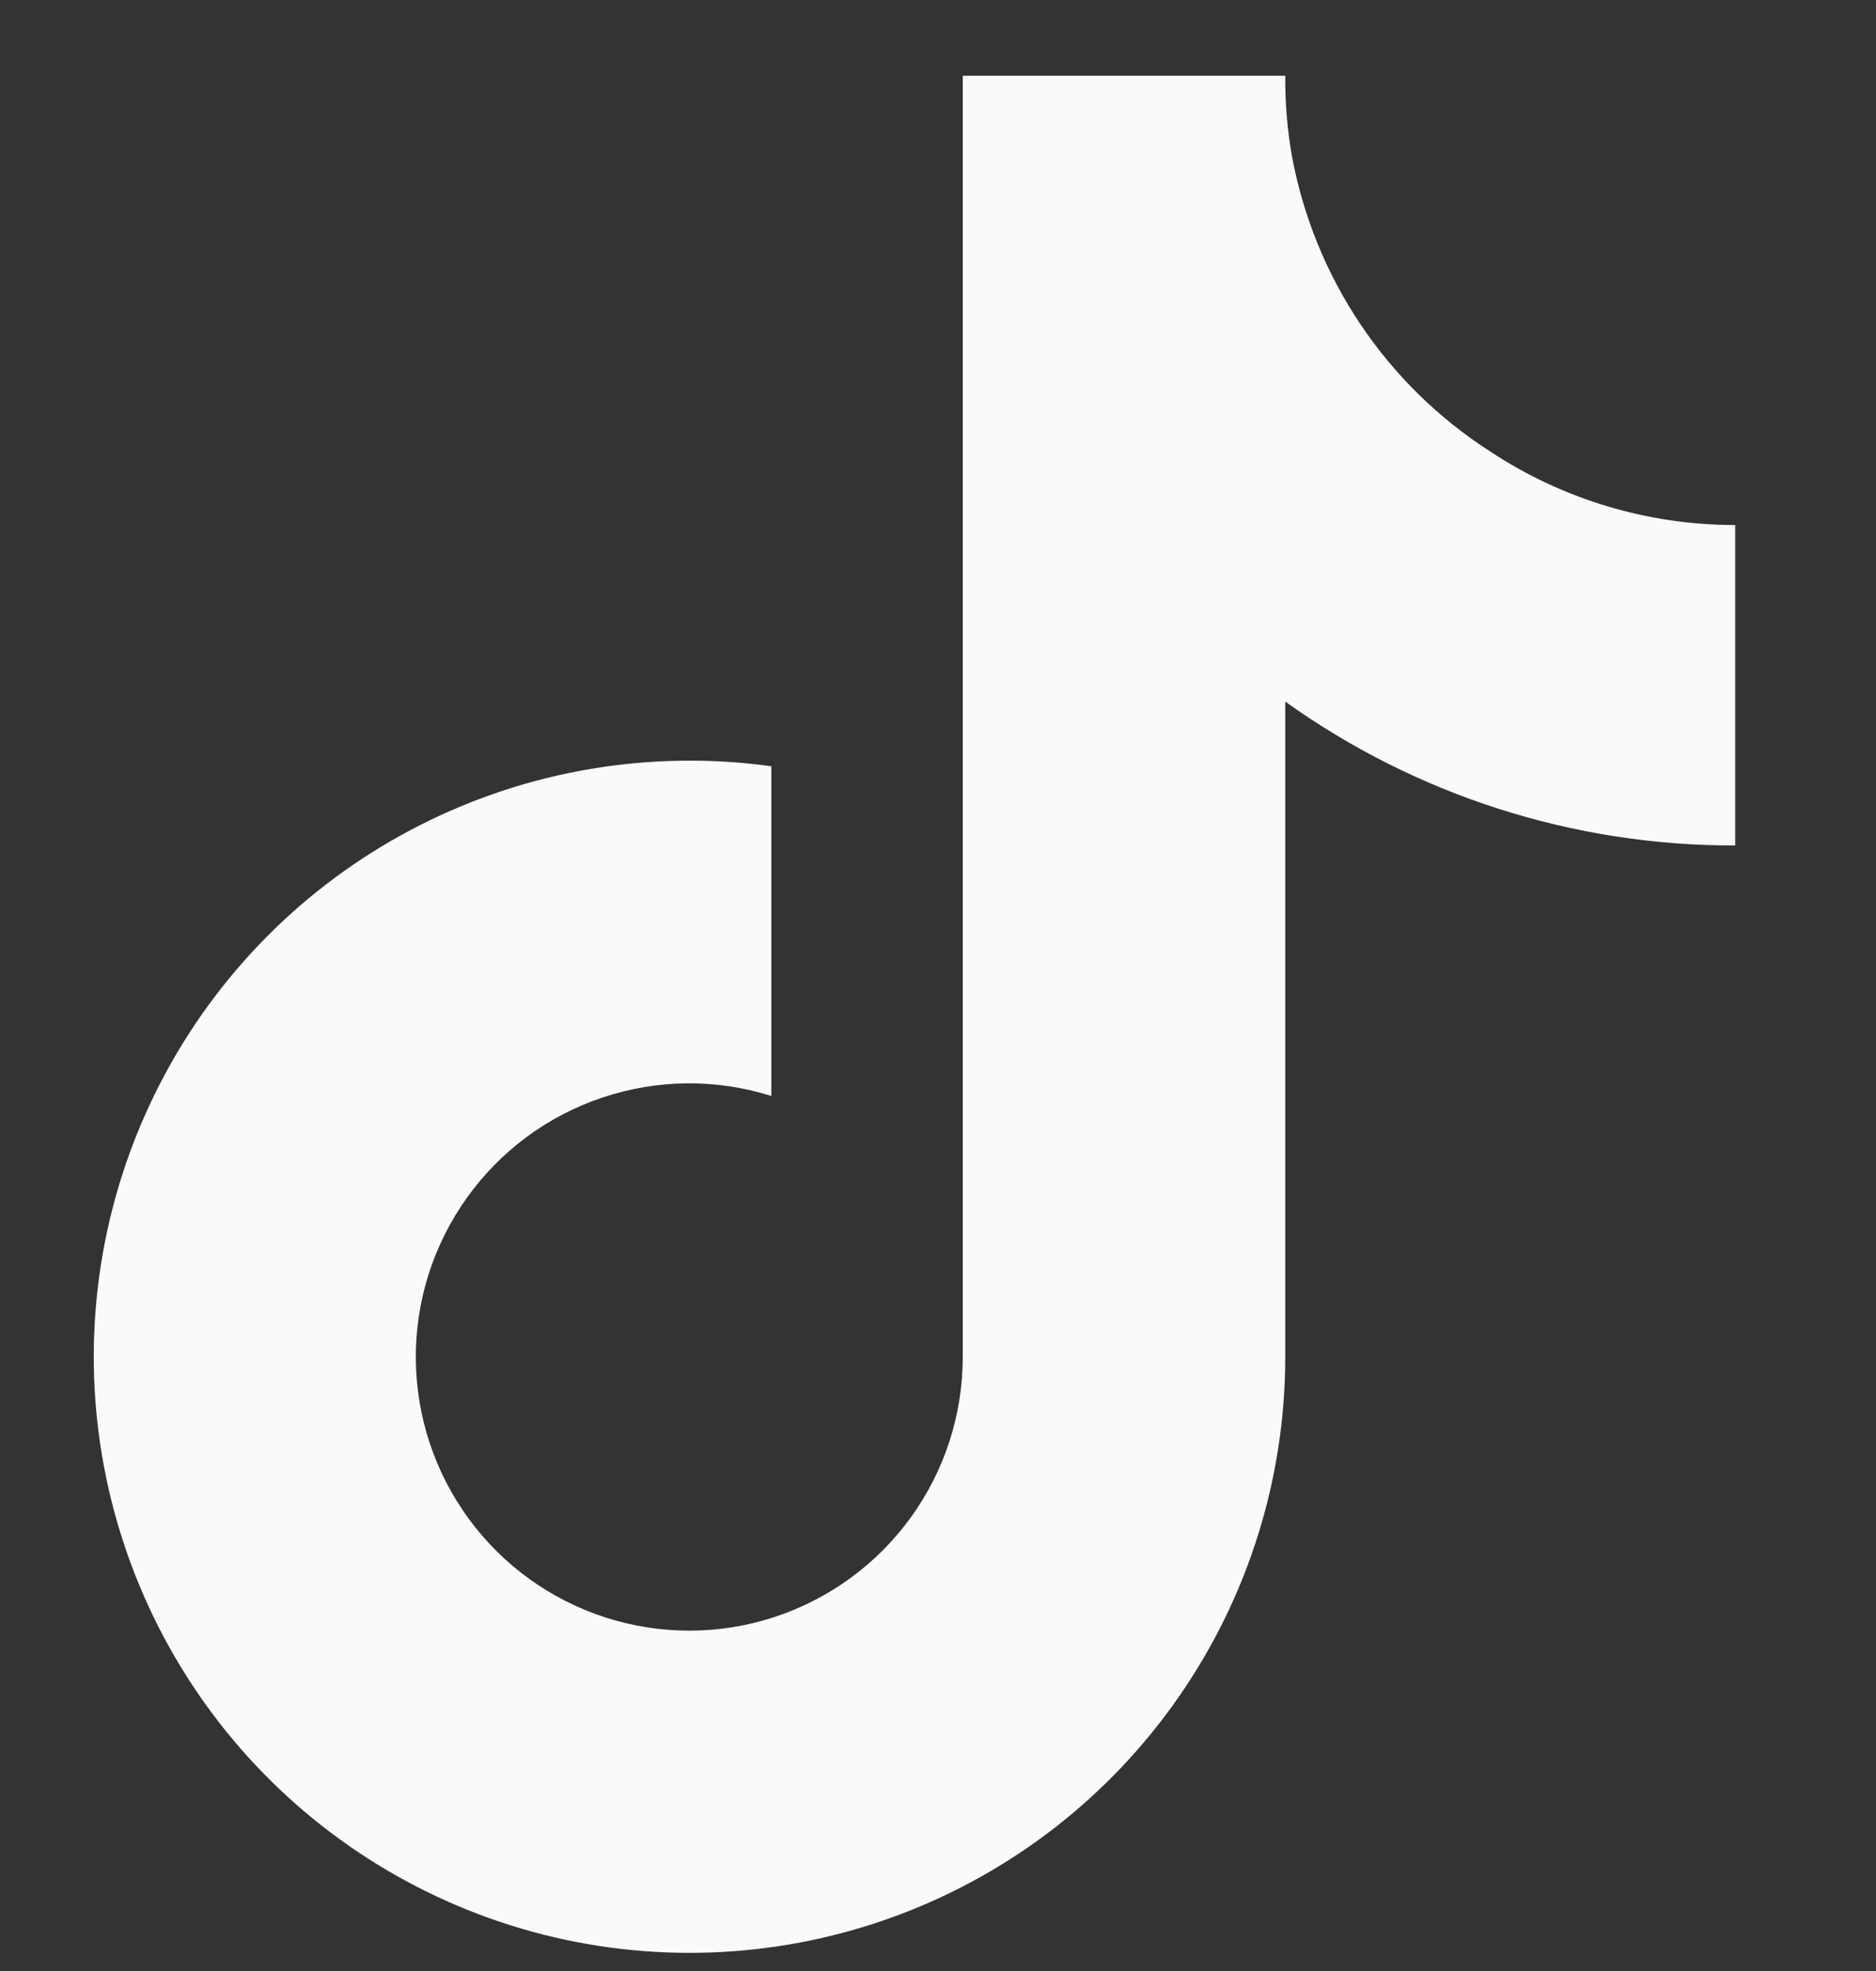 <svg width="20" height="21" viewBox="0 0 20 21" fill="none" xmlns="http://www.w3.org/2000/svg">
<rect x="0" y="0" width="20" height="21" fill="#333333" stroke="none"/>
<path d="M18.499 9.008C16.779 9.012 15.101 8.476 13.702 7.475V14.458C13.702 15.751 13.307 17.013 12.569 18.076C11.832 19.139 10.788 19.951 9.577 20.404C8.365 20.857 7.044 20.93 5.791 20.612C4.537 20.294 3.41 19.601 2.561 18.626C1.712 17.65 1.181 16.439 1.038 15.153C0.896 13.868 1.15 12.57 1.766 11.432C2.381 10.295 3.329 9.372 4.483 8.789C5.637 8.205 6.942 7.987 8.223 8.164V11.677C7.637 11.492 7.008 11.498 6.425 11.693C5.842 11.887 5.335 12.261 4.978 12.761C4.62 13.261 4.429 13.861 4.433 14.475C4.437 15.089 4.634 15.687 4.998 16.183C5.361 16.678 5.872 17.046 6.457 17.234C7.042 17.422 7.672 17.42 8.256 17.229C8.84 17.037 9.349 16.666 9.709 16.169C10.07 15.671 10.264 15.072 10.264 14.458V0.807H13.702C13.7 1.097 13.724 1.387 13.775 1.673C13.895 2.311 14.143 2.918 14.505 3.457C14.867 3.996 15.336 4.456 15.882 4.807C16.658 5.321 17.568 5.594 18.499 5.594V9.008Z" fill="#FAFAFA"/>
</svg>
